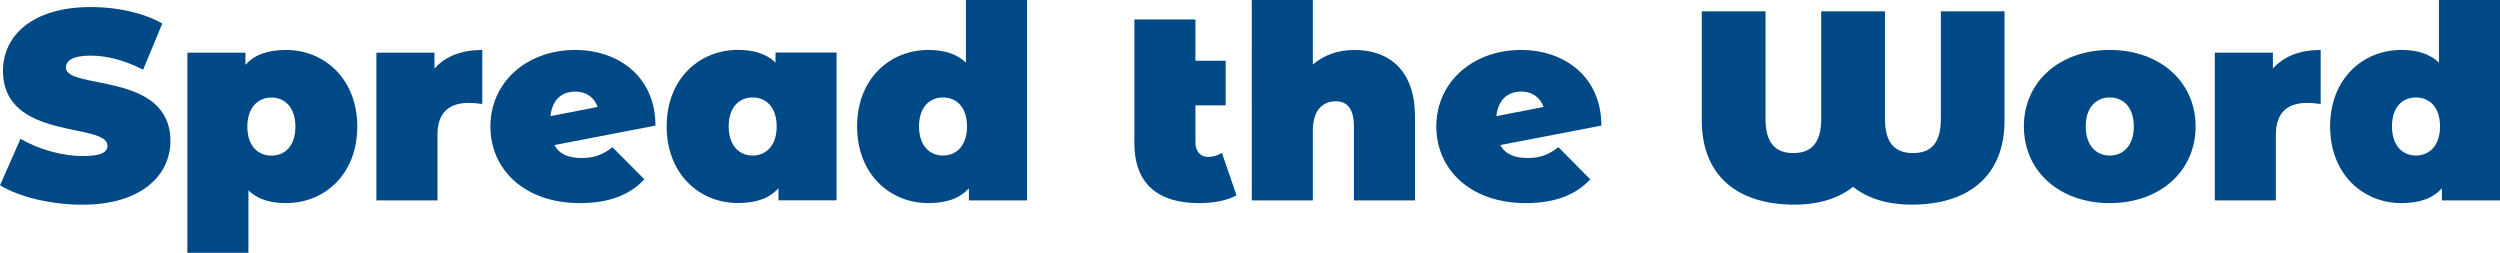 <?xml version="1.0" encoding="UTF-8"?>
<svg id="poster" xmlns="http://www.w3.org/2000/svg" viewBox="0 0 344.77 34.86">
  <defs>
    <style>
      .cls-1 {
        fill: #004987;
      }
    </style>
  </defs>
  <path class="cls-1" d="M0,25.55l2.83-6.41c2.46,1.45,5.74,2.38,8.6,2.38,2.5,0,3.39-.52,3.39-1.42,0-3.28-14.41-.63-14.41-10.35C.41,4.92,4.47.97,12.55.97c3.5,0,7.11.74,9.83,2.27l-2.64,6.37c-2.57-1.3-4.99-1.94-7.26-1.94-2.57,0-3.39.75-3.39,1.64,0,3.13,14.41.52,14.41,10.13,0,4.77-4.06,8.79-12.14,8.79-4.36,0-8.75-1.08-11.36-2.68Z"/>
  <path class="cls-1" d="M49.27,17.47c0,6.56-4.51,10.54-9.83,10.54-2.23,0-3.95-.56-5.18-1.75v8.6h-8.42V7.26h8.01v1.68c1.23-1.38,3.05-2.05,5.59-2.05,5.33,0,9.83,4.02,9.83,10.58ZM40.74,17.47c0-2.64-1.45-4.02-3.31-4.02s-3.32,1.38-3.32,4.02,1.45,3.99,3.32,3.99,3.31-1.34,3.31-3.99Z"/>
  <path class="cls-1" d="M66.51,6.89v7.45c-.74-.11-1.27-.15-1.86-.15-2.53,0-4.32,1.15-4.32,4.4v9.05h-8.42V7.26h8.01v2.2c1.49-1.71,3.76-2.57,6.59-2.57Z"/>
  <path class="cls-1" d="M84.46,20.3l4.4,4.43c-2.01,2.16-4.88,3.28-8.9,3.28-7.49,0-12.33-4.51-12.33-10.58s4.99-10.54,11.7-10.54c5.92,0,11.06,3.65,11.06,10.43l-13.93,2.68c.67,1.27,1.94,1.79,3.76,1.79s2.91-.48,4.25-1.49ZM75.9,16.02l6.52-1.27c-.45-1.27-1.53-2.12-3.05-2.12-1.9,0-3.2,1.08-3.46,3.39Z"/>
  <path class="cls-1" d="M115.37,7.26v20.37h-8.01v-1.68c-1.23,1.38-3.05,2.05-5.59,2.05-5.33,0-9.83-4.02-9.83-10.58s4.51-10.54,9.83-10.54c2.23,0,3.95.56,5.18,1.75v-1.38h8.42ZM107.11,17.43c0-2.64-1.45-3.99-3.31-3.99s-3.31,1.34-3.31,3.99,1.45,4.02,3.31,4.02,3.31-1.38,3.31-4.02Z"/>
  <path class="cls-1" d="M141.63,0v27.64h-8.01v-1.68c-1.23,1.38-3.05,2.05-5.59,2.05-5.33,0-9.83-4.02-9.83-10.58s4.51-10.54,9.83-10.54c2.23,0,3.95.56,5.18,1.75V0h8.42ZM133.36,17.43c0-2.64-1.45-3.99-3.31-3.99s-3.31,1.34-3.31,3.99,1.45,4.02,3.31,4.02,3.31-1.38,3.31-4.02Z"/>
  <path class="cls-1" d="M170.52,26.93c-1.3.75-3.2,1.08-5.18,1.08-5.62,0-8.9-2.64-8.9-8.27V2.68h8.42v5.7h4.17v6.15h-4.17v5.14c0,1.27.75,1.97,1.75,1.97.67,0,1.34-.19,1.9-.56l2.01,5.85Z"/>
  <path class="cls-1" d="M195.14,16.02v11.62h-8.42v-10.17c0-2.53-.97-3.5-2.5-3.5-1.71,0-3.17,1.08-3.17,4.1v9.57h-8.42V0h8.42v8.9c1.56-1.34,3.54-2.01,5.74-2.01,4.69,0,8.34,2.72,8.34,9.13Z"/>
  <path class="cls-1" d="M214.92,20.3l4.39,4.43c-2.01,2.16-4.88,3.28-8.9,3.28-7.49,0-12.33-4.51-12.33-10.58s4.99-10.54,11.7-10.54c5.92,0,11.06,3.65,11.06,10.43l-13.93,2.68c.67,1.27,1.94,1.79,3.76,1.79s2.91-.48,4.25-1.49ZM206.35,16.02l6.52-1.27c-.45-1.27-1.53-2.12-3.05-2.12-1.9,0-3.2,1.08-3.46,3.39Z"/>
  <path class="cls-1" d="M276.44,1.56v15.08c0,7.45-4.77,11.58-12.81,11.58-3.43,0-6.11-.89-8.08-2.46-1.94,1.56-4.66,2.46-8.08,2.46-8.01,0-12.78-4.13-12.78-11.58V1.56h8.79v14.82c0,3.13,1.19,4.73,3.84,4.73s3.84-1.6,3.84-4.73V1.56h8.79v14.82c0,3.13,1.19,4.73,3.87,4.73s3.84-1.6,3.84-4.73V1.56h8.79Z"/>
  <path class="cls-1" d="M279.11,17.43c0-6.18,4.95-10.54,11.84-10.54s11.84,4.36,11.84,10.54-4.92,10.58-11.84,10.58-11.84-4.39-11.84-10.58ZM294.27,17.43c0-2.64-1.45-3.99-3.31-3.99s-3.32,1.34-3.32,3.99,1.45,4.02,3.32,4.02,3.31-1.38,3.31-4.02Z"/>
  <path class="cls-1" d="M320.04,6.89v7.45c-.75-.11-1.27-.15-1.86-.15-2.53,0-4.32,1.15-4.32,4.4v9.05h-8.42V7.26h8.01v2.2c1.49-1.71,3.76-2.57,6.59-2.57Z"/>
  <path class="cls-1" d="M344.77,0v27.64h-8.01v-1.68c-1.23,1.38-3.05,2.05-5.59,2.05-5.33,0-9.83-4.02-9.83-10.58s4.51-10.54,9.83-10.54c2.23,0,3.95.56,5.18,1.75V0h8.42ZM336.5,17.43c0-2.64-1.45-3.99-3.32-3.99s-3.31,1.34-3.31,3.99,1.45,4.02,3.31,4.02,3.32-1.38,3.32-4.02Z"/>
</svg>